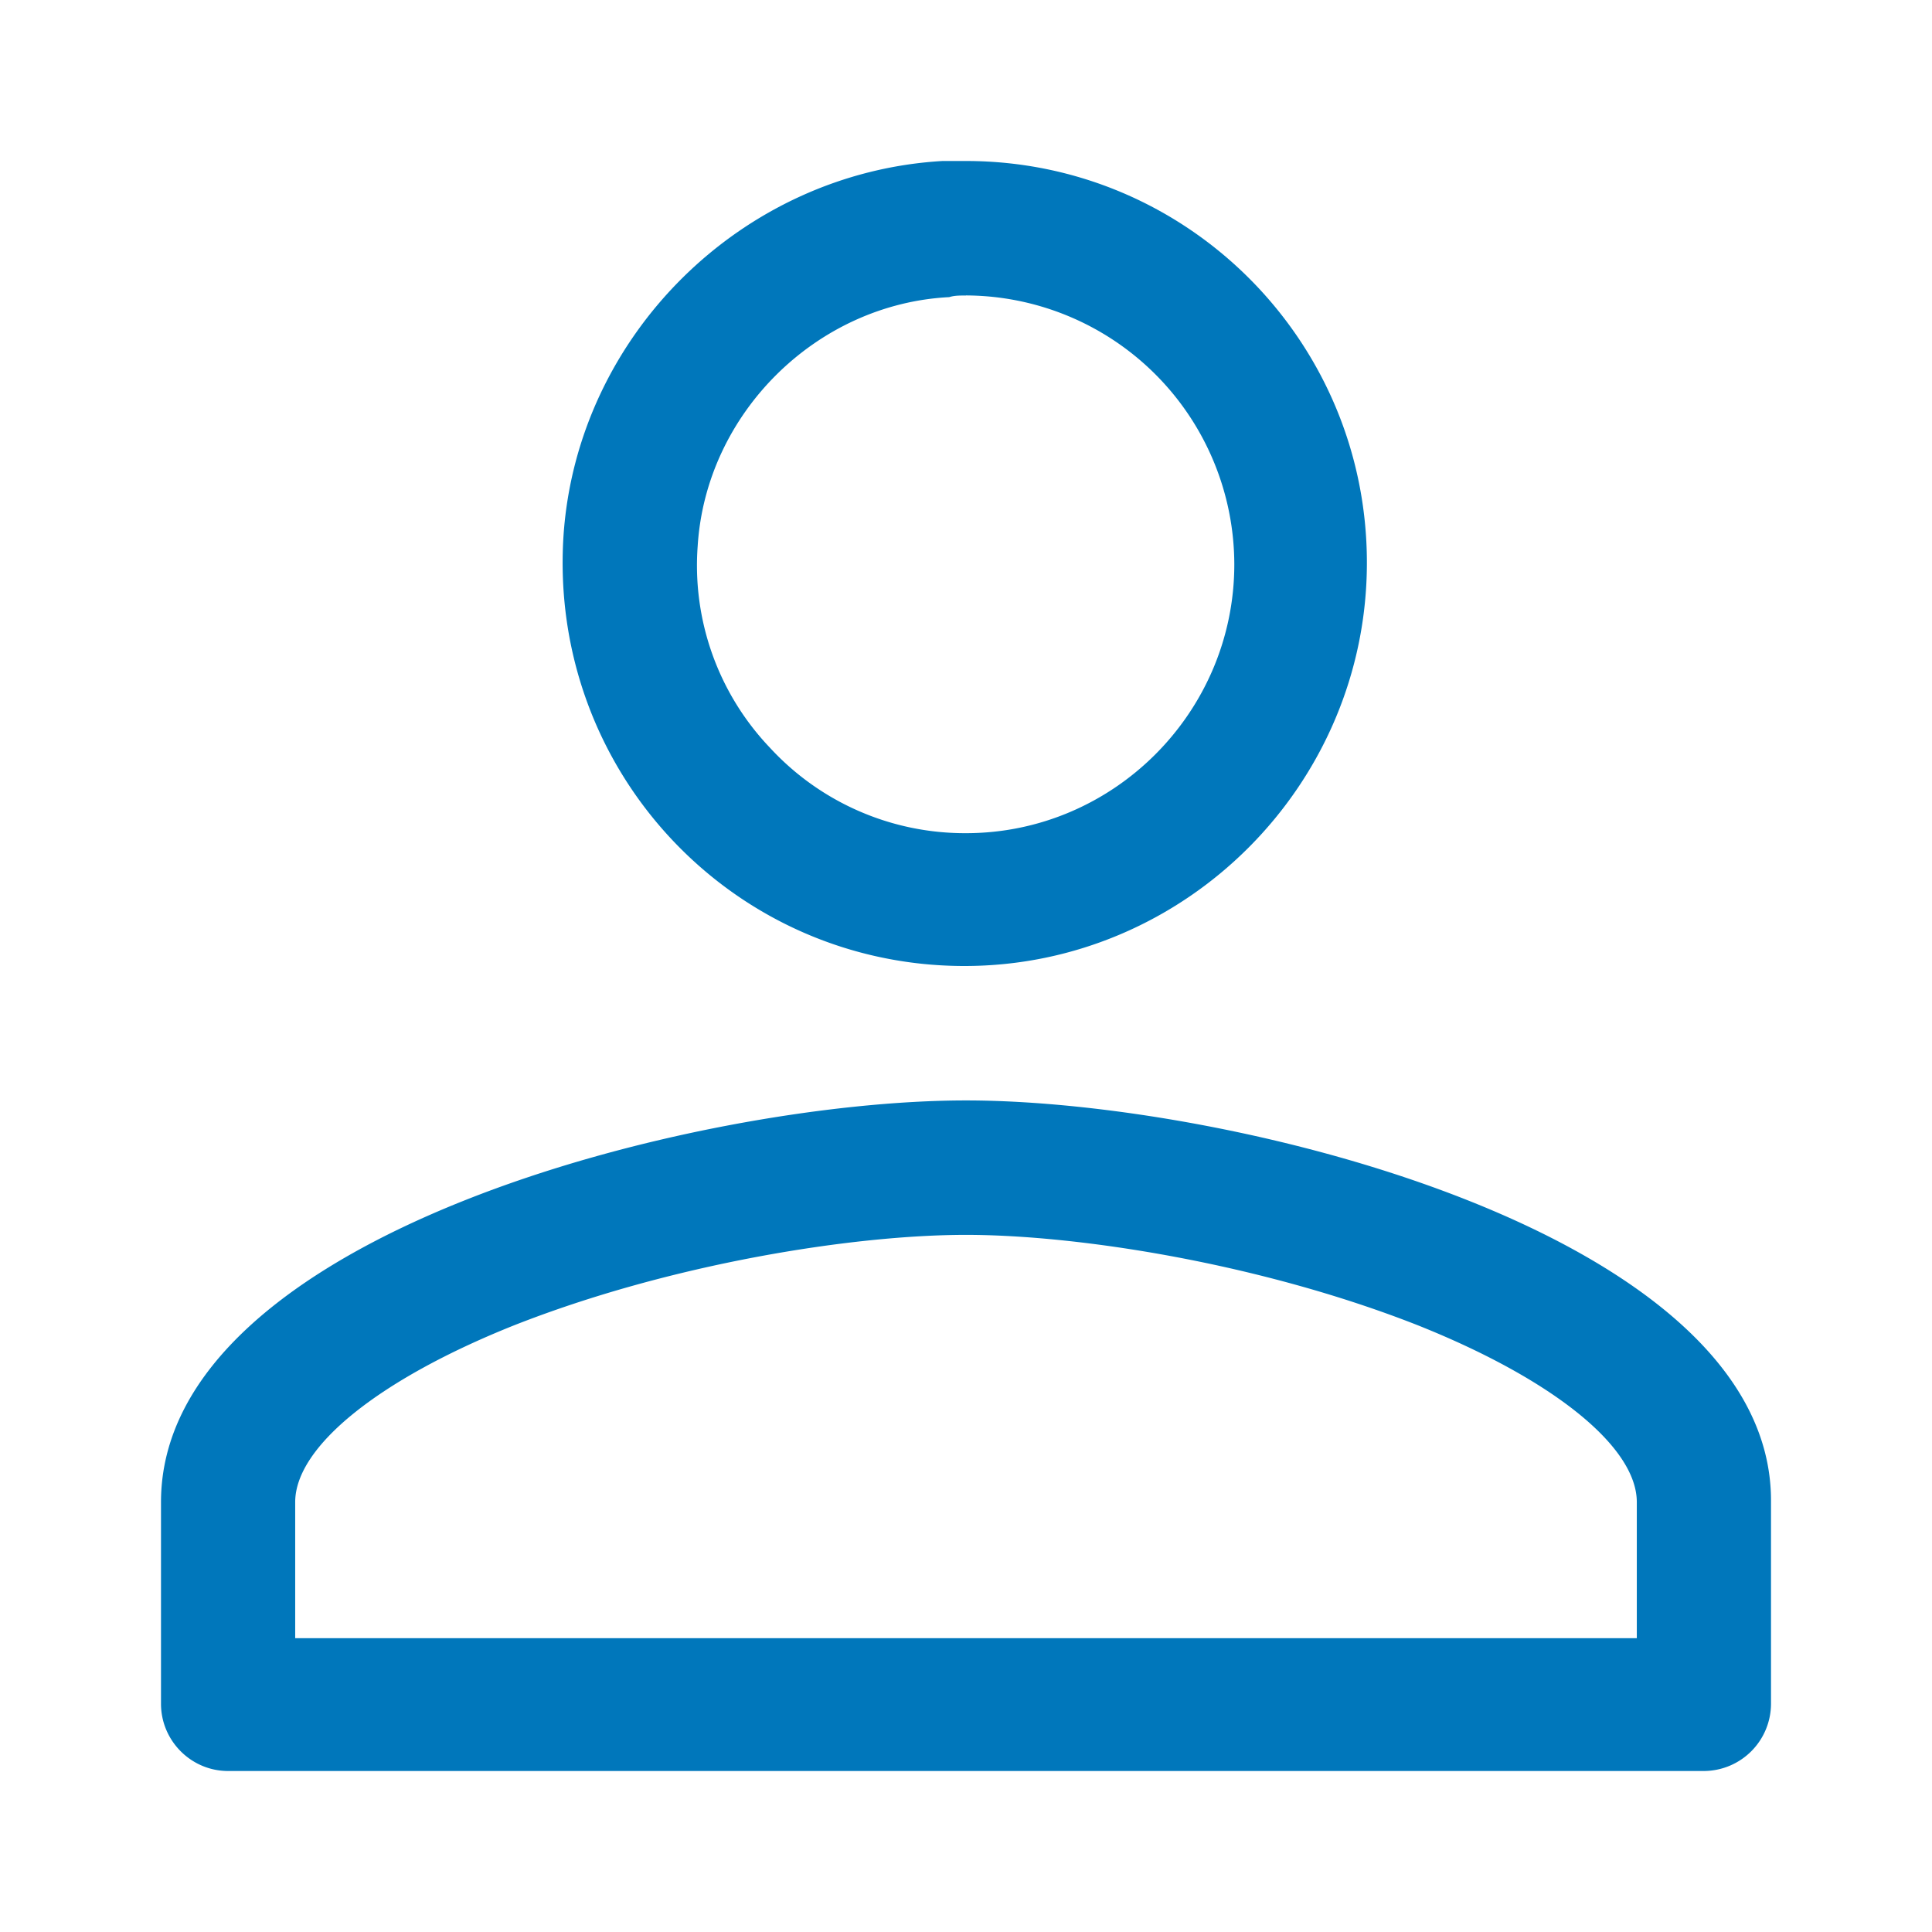 <svg width="24" height="24" viewBox="0 0 24 24" fill="none" xmlns="http://www.w3.org/2000/svg"><path d="M12 3.67a3.347 3.347 0 0 1 3.333 3.34c0 1.838-1.5 3.34-3.333 3.34a3.293 3.293 0 0 1-2.438-1.064 3.281 3.281 0 0 1-.895-2.505c.104-1.65 1.479-3.006 3.125-3.09.062-.02.125-.02.208-.02zm0 11.67c1.396 0 3.667.355 5.625 1.128 1.667.668 2.708 1.503 2.708 2.192v1.69H3.667v-1.69c0-.69 1.041-1.524 2.708-2.192 1.958-.773 4.23-1.128 5.625-1.128zM12 2h-.292C9.208 2.146 7.167 4.171 7 6.656 6.812 9.578 9.104 12 11.98 12c2.75 0 5-2.255 5-5.01C16.98 4.234 14.75 2 12 2zm0 11.67c-3.333 0-10 1.67-10 4.99v2.505c0 .46.375.835.833.835h18.334a.837.837 0 0 0 .833-.835v-2.526c0-3.299-6.667-4.969-10-4.969z" fill="#0077BB"/></svg>
